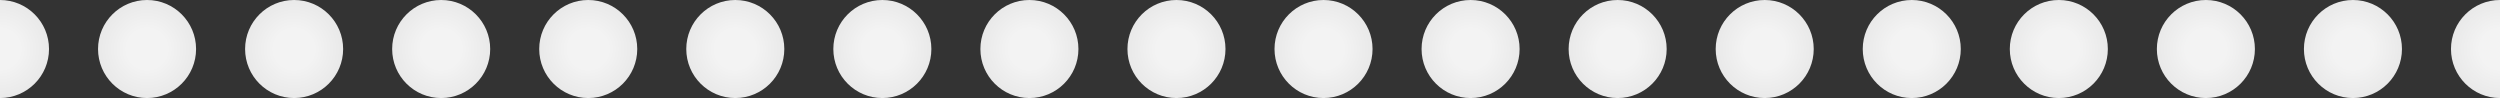 <?xml version="1.0" encoding="UTF-8"?> <svg xmlns="http://www.w3.org/2000/svg" width="663" height="26" viewBox="0 0 663 26" fill="none"><rect x="0" y="0" width="663" height="26" fill="#333333" stroke="none"/><g clip-path="url(#clip0_2362_3466)"><circle cx="429" cy="13" r="13" transform="rotate(90 429 13)" fill="url(#paint0_radial_2362_3466)"></circle><circle cx="351" cy="13" r="13" transform="rotate(90 351 13)" fill="url(#paint1_radial_2362_3466)"></circle><circle cx="273" cy="13" r="13" transform="rotate(90 273 13)" fill="url(#paint2_radial_2362_3466)"></circle><circle cx="195" cy="13" r="13" transform="rotate(90 195 13)" fill="url(#paint3_radial_2362_3466)"></circle><circle cx="117" cy="13" r="13" transform="rotate(90 117 13)" fill="url(#paint4_radial_2362_3466)"></circle><circle cx="39" cy="13" r="13" transform="rotate(90 39 13)" fill="url(#paint5_radial_2362_3466)"></circle><circle cx="390" cy="13" r="13" transform="rotate(90 390 13)" fill="url(#paint6_radial_2362_3466)"></circle><circle cx="312" cy="13" r="13" transform="rotate(90 312 13)" fill="url(#paint7_radial_2362_3466)"></circle><circle cx="585" cy="13" r="13" transform="rotate(90 585 13)" fill="url(#paint8_radial_2362_3466)"></circle><circle cx="663" cy="13" r="13" transform="rotate(90 663 13)" fill="url(#paint9_radial_2362_3466)"></circle><circle cx="507" cy="13" r="13" transform="rotate(90 507 13)" fill="url(#paint10_radial_2362_3466)"></circle><circle cx="546" cy="13" r="13" transform="rotate(90 546 13)" fill="url(#paint11_radial_2362_3466)"></circle><circle cx="624" cy="13" r="13" transform="rotate(90 624 13)" fill="url(#paint12_radial_2362_3466)"></circle><circle cx="468" cy="13" r="13" transform="rotate(90 468 13)" fill="url(#paint13_radial_2362_3466)"></circle><circle cx="234" cy="13" r="13" transform="rotate(90 234 13)" fill="url(#paint14_radial_2362_3466)"></circle><circle cx="156" cy="13" r="13" transform="rotate(90 156 13)" fill="url(#paint15_radial_2362_3466)"></circle><circle cx="78" cy="13" r="13" transform="rotate(90 78 13)" fill="url(#paint16_radial_2362_3466)"></circle><circle cx="5.68249e-07" cy="13" r="13" transform="rotate(90 5.68249e-07 13)" fill="url(#paint17_radial_2362_3466)"></circle></g><defs><radialGradient id="paint0_radial_2362_3466" cx="0" cy="0" r="1" gradientUnits="userSpaceOnUse" gradientTransform="translate(429 13) rotate(90) scale(13)"><stop offset="0.413" stop-color="#F3F3F3"></stop><stop offset="1" stop-color="#E9E9E9"></stop></radialGradient><radialGradient id="paint1_radial_2362_3466" cx="0" cy="0" r="1" gradientUnits="userSpaceOnUse" gradientTransform="translate(351 13) rotate(90) scale(13)"><stop offset="0.413" stop-color="#F3F3F3"></stop><stop offset="1" stop-color="#E9E9E9"></stop></radialGradient><radialGradient id="paint2_radial_2362_3466" cx="0" cy="0" r="1" gradientUnits="userSpaceOnUse" gradientTransform="translate(273 13) rotate(90) scale(13)"><stop offset="0.413" stop-color="#F3F3F3"></stop><stop offset="1" stop-color="#E9E9E9"></stop></radialGradient><radialGradient id="paint3_radial_2362_3466" cx="0" cy="0" r="1" gradientUnits="userSpaceOnUse" gradientTransform="translate(195 13) rotate(90) scale(13)"><stop offset="0.413" stop-color="#F3F3F3"></stop><stop offset="1" stop-color="#E9E9E9"></stop></radialGradient><radialGradient id="paint4_radial_2362_3466" cx="0" cy="0" r="1" gradientUnits="userSpaceOnUse" gradientTransform="translate(117 13) rotate(90) scale(13)"><stop offset="0.413" stop-color="#F3F3F3"></stop><stop offset="1" stop-color="#E9E9E9"></stop></radialGradient><radialGradient id="paint5_radial_2362_3466" cx="0" cy="0" r="1" gradientUnits="userSpaceOnUse" gradientTransform="translate(39 13) rotate(90) scale(13)"><stop offset="0.413" stop-color="#F3F3F3"></stop><stop offset="1" stop-color="#E9E9E9"></stop></radialGradient><radialGradient id="paint6_radial_2362_3466" cx="0" cy="0" r="1" gradientUnits="userSpaceOnUse" gradientTransform="translate(390 13) rotate(90) scale(13)"><stop offset="0.413" stop-color="#F3F3F3"></stop><stop offset="1" stop-color="#E9E9E9"></stop></radialGradient><radialGradient id="paint7_radial_2362_3466" cx="0" cy="0" r="1" gradientUnits="userSpaceOnUse" gradientTransform="translate(312 13) rotate(90) scale(13)"><stop offset="0.413" stop-color="#F3F3F3"></stop><stop offset="1" stop-color="#E9E9E9"></stop></radialGradient><radialGradient id="paint8_radial_2362_3466" cx="0" cy="0" r="1" gradientUnits="userSpaceOnUse" gradientTransform="translate(585 13) rotate(90) scale(13)"><stop offset="0.413" stop-color="#F3F3F3"></stop><stop offset="1" stop-color="#E9E9E9"></stop></radialGradient><radialGradient id="paint9_radial_2362_3466" cx="0" cy="0" r="1" gradientUnits="userSpaceOnUse" gradientTransform="translate(663 13) rotate(90) scale(13)"><stop offset="0.413" stop-color="#F3F3F3"></stop><stop offset="1" stop-color="#E9E9E9"></stop></radialGradient><radialGradient id="paint10_radial_2362_3466" cx="0" cy="0" r="1" gradientUnits="userSpaceOnUse" gradientTransform="translate(507 13) rotate(90) scale(13)"><stop offset="0.413" stop-color="#F3F3F3"></stop><stop offset="1" stop-color="#E9E9E9"></stop></radialGradient><radialGradient id="paint11_radial_2362_3466" cx="0" cy="0" r="1" gradientUnits="userSpaceOnUse" gradientTransform="translate(546 13) rotate(90) scale(13)"><stop offset="0.413" stop-color="#F3F3F3"></stop><stop offset="1" stop-color="#E9E9E9"></stop></radialGradient><radialGradient id="paint12_radial_2362_3466" cx="0" cy="0" r="1" gradientUnits="userSpaceOnUse" gradientTransform="translate(624 13) rotate(90) scale(13)"><stop offset="0.413" stop-color="#F3F3F3"></stop><stop offset="1" stop-color="#E9E9E9"></stop></radialGradient><radialGradient id="paint13_radial_2362_3466" cx="0" cy="0" r="1" gradientUnits="userSpaceOnUse" gradientTransform="translate(468 13) rotate(90) scale(13)"><stop offset="0.413" stop-color="#F3F3F3"></stop><stop offset="1" stop-color="#E9E9E9"></stop></radialGradient><radialGradient id="paint14_radial_2362_3466" cx="0" cy="0" r="1" gradientUnits="userSpaceOnUse" gradientTransform="translate(234 13) rotate(90) scale(13)"><stop offset="0.413" stop-color="#F3F3F3"></stop><stop offset="1" stop-color="#E9E9E9"></stop></radialGradient><radialGradient id="paint15_radial_2362_3466" cx="0" cy="0" r="1" gradientUnits="userSpaceOnUse" gradientTransform="translate(156 13) rotate(90) scale(13)"><stop offset="0.413" stop-color="#F3F3F3"></stop><stop offset="1" stop-color="#E9E9E9"></stop></radialGradient><radialGradient id="paint16_radial_2362_3466" cx="0" cy="0" r="1" gradientUnits="userSpaceOnUse" gradientTransform="translate(78 13) rotate(90) scale(13)"><stop offset="0.413" stop-color="#F3F3F3"></stop><stop offset="1" stop-color="#E9E9E9"></stop></radialGradient><radialGradient id="paint17_radial_2362_3466" cx="0" cy="0" r="1" gradientUnits="userSpaceOnUse" gradientTransform="translate(9.53674e-07 13) rotate(90) scale(13)"><stop offset="0.413" stop-color="#F3F3F3"></stop><stop offset="1" stop-color="#E9E9E9"></stop></radialGradient><clipPath id="clip0_2362_3466"><rect width="26" height="663" fill="white" transform="translate(663 2.89807e-05) rotate(90)"></rect></clipPath></defs></svg> 
